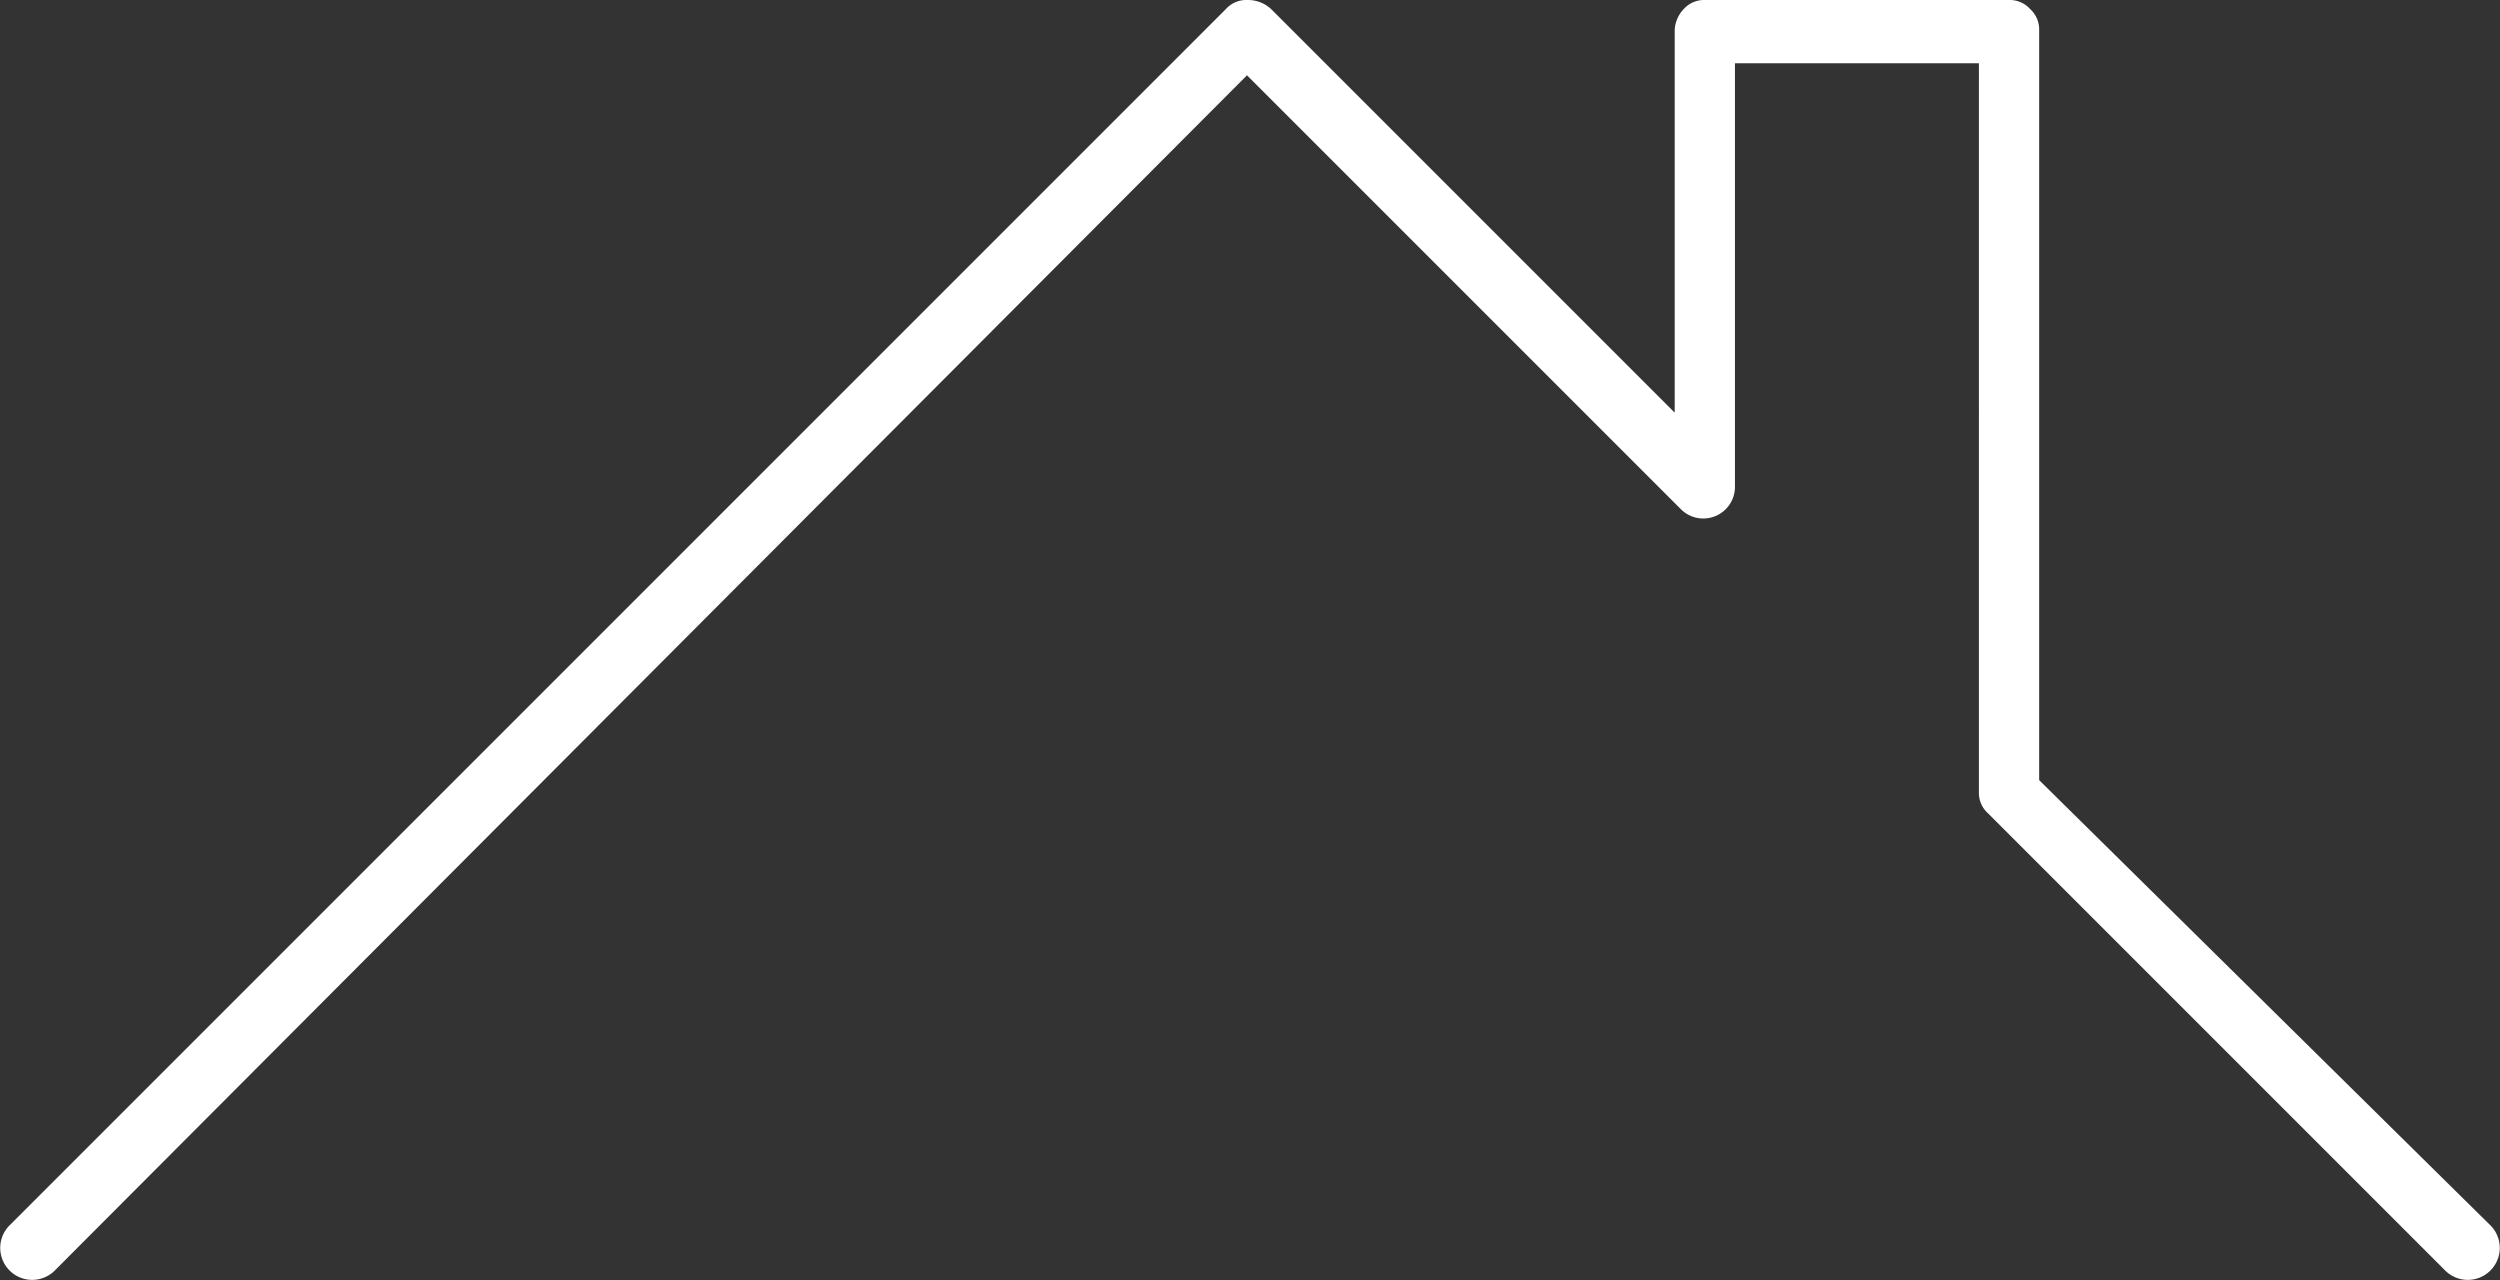 <svg xmlns="http://www.w3.org/2000/svg" width="83" height="42.5" viewBox="0 0 83 42.5">
  <rect x="0" y="0" width="83" height="42.5" fill="#333333" stroke="none"/>
  <path id="roof" d="M69,30,84.2,45.2a1.061,1.061,0,0,0,1.5-1.5l-15-14.8V4a.908.908,0,0,0-.3-.7.908.908,0,0,0-.7-.3H59.6a.908.908,0,0,0-.7.3,1.08,1.08,0,0,0-.3.7V16.7L45.2,3.3a1.136,1.136,0,0,0-.8-.3h0a.908.908,0,0,0-.7.3l-.2.2L3.3,43.7a1.061,1.061,0,0,0,1.5,1.5L44.4,5.5,58.8,19.9a1.051,1.051,0,0,0,1.8-.7V5.1h8.1V29.3A.908.908,0,0,0,69,30Z" transform="translate(-3 -3)" fill="#fff"/>
</svg>
